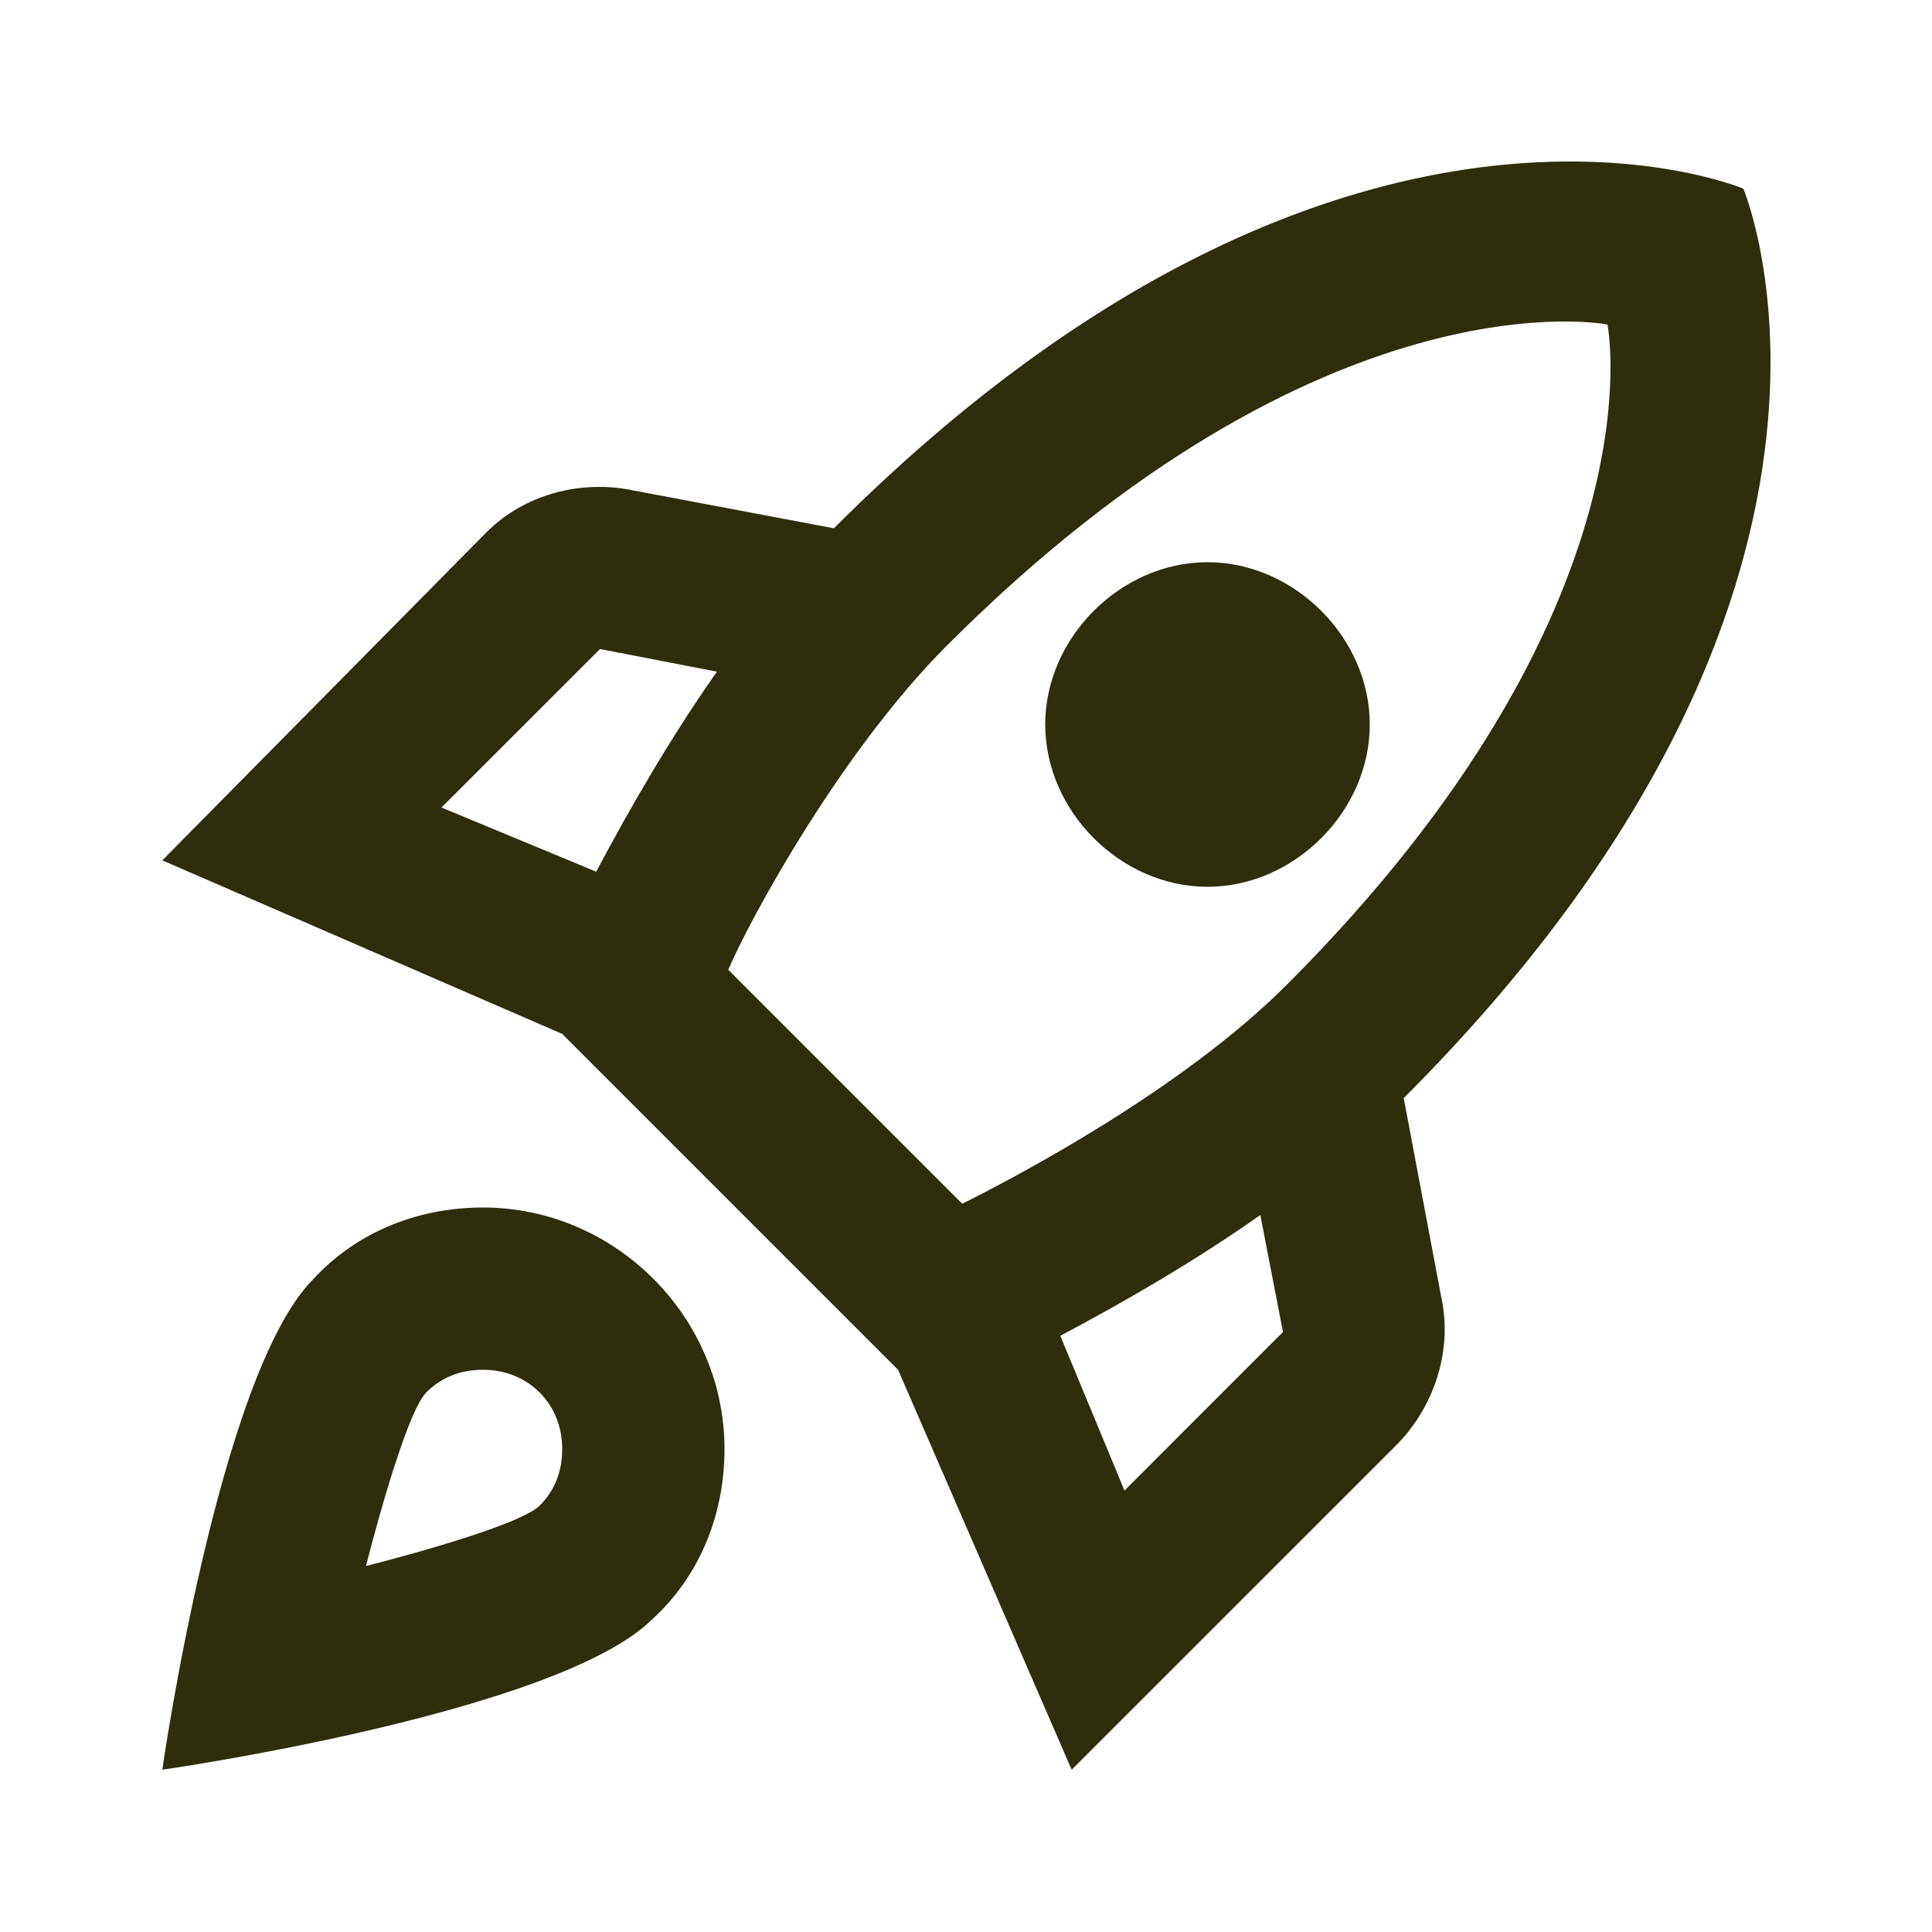 <?xml version="1.0" encoding="UTF-8"?>
<svg xmlns="http://www.w3.org/2000/svg" width="32" height="32" viewBox="0 0 32 32" fill="none">
  <path d="M8 20C10.188 20 12 21.812 12 24C12 25.125 11.562 26.125 10.812 26.812C9.25 28.375 2.688 29.312 2.688 29.312C2.688 29.312 3.625 22.75 5.188 21.188C5.875 20.438 6.875 20 8 20ZM8.938 24.938C9.188 24.688 9.312 24.375 9.312 24C9.312 23.25 8.75 22.688 8 22.688C7.625 22.688 7.312 22.812 7.062 23.062C6.688 23.438 6.062 25.938 6.062 25.938C6.062 25.938 8.562 25.312 8.938 24.938ZM23.25 18.188L23.875 21.5C24.062 22.375 23.75 23.312 23.125 23.938L17.75 29.312L14.875 22.688L9.312 17.125L2.688 14.25L8.062 8.812C8.688 8.188 9.625 7.938 10.5 8.125L13.812 8.75C22.25 0.312 28.875 3.125 28.875 3.125C28.875 3.125 31.688 9.75 23.25 18.188ZM9.875 14.438C10.438 13.375 11.125 12.188 11.875 11.125L9.938 10.75L7.312 13.375L9.875 14.438ZM18.625 24.688L21.25 22.062L20.875 20.125C19.812 20.875 18.625 21.562 17.562 22.125L18.625 24.688ZM21.312 16.312C27.562 10.062 26.625 5.375 26.625 5.375C26.625 5.375 21.938 4.438 15.688 10.688C13.938 12.438 12.438 15.188 12.062 16.062L15.938 19.938C16.812 19.5 19.562 18.062 21.312 16.312ZM20 14.688C18.562 14.688 17.312 13.438 17.312 12C17.312 10.562 18.562 9.312 20 9.312C21.438 9.312 22.688 10.562 22.688 12C22.688 13.438 21.438 14.688 20 14.688Z" fill="#2F2E0C"></path>
</svg>
